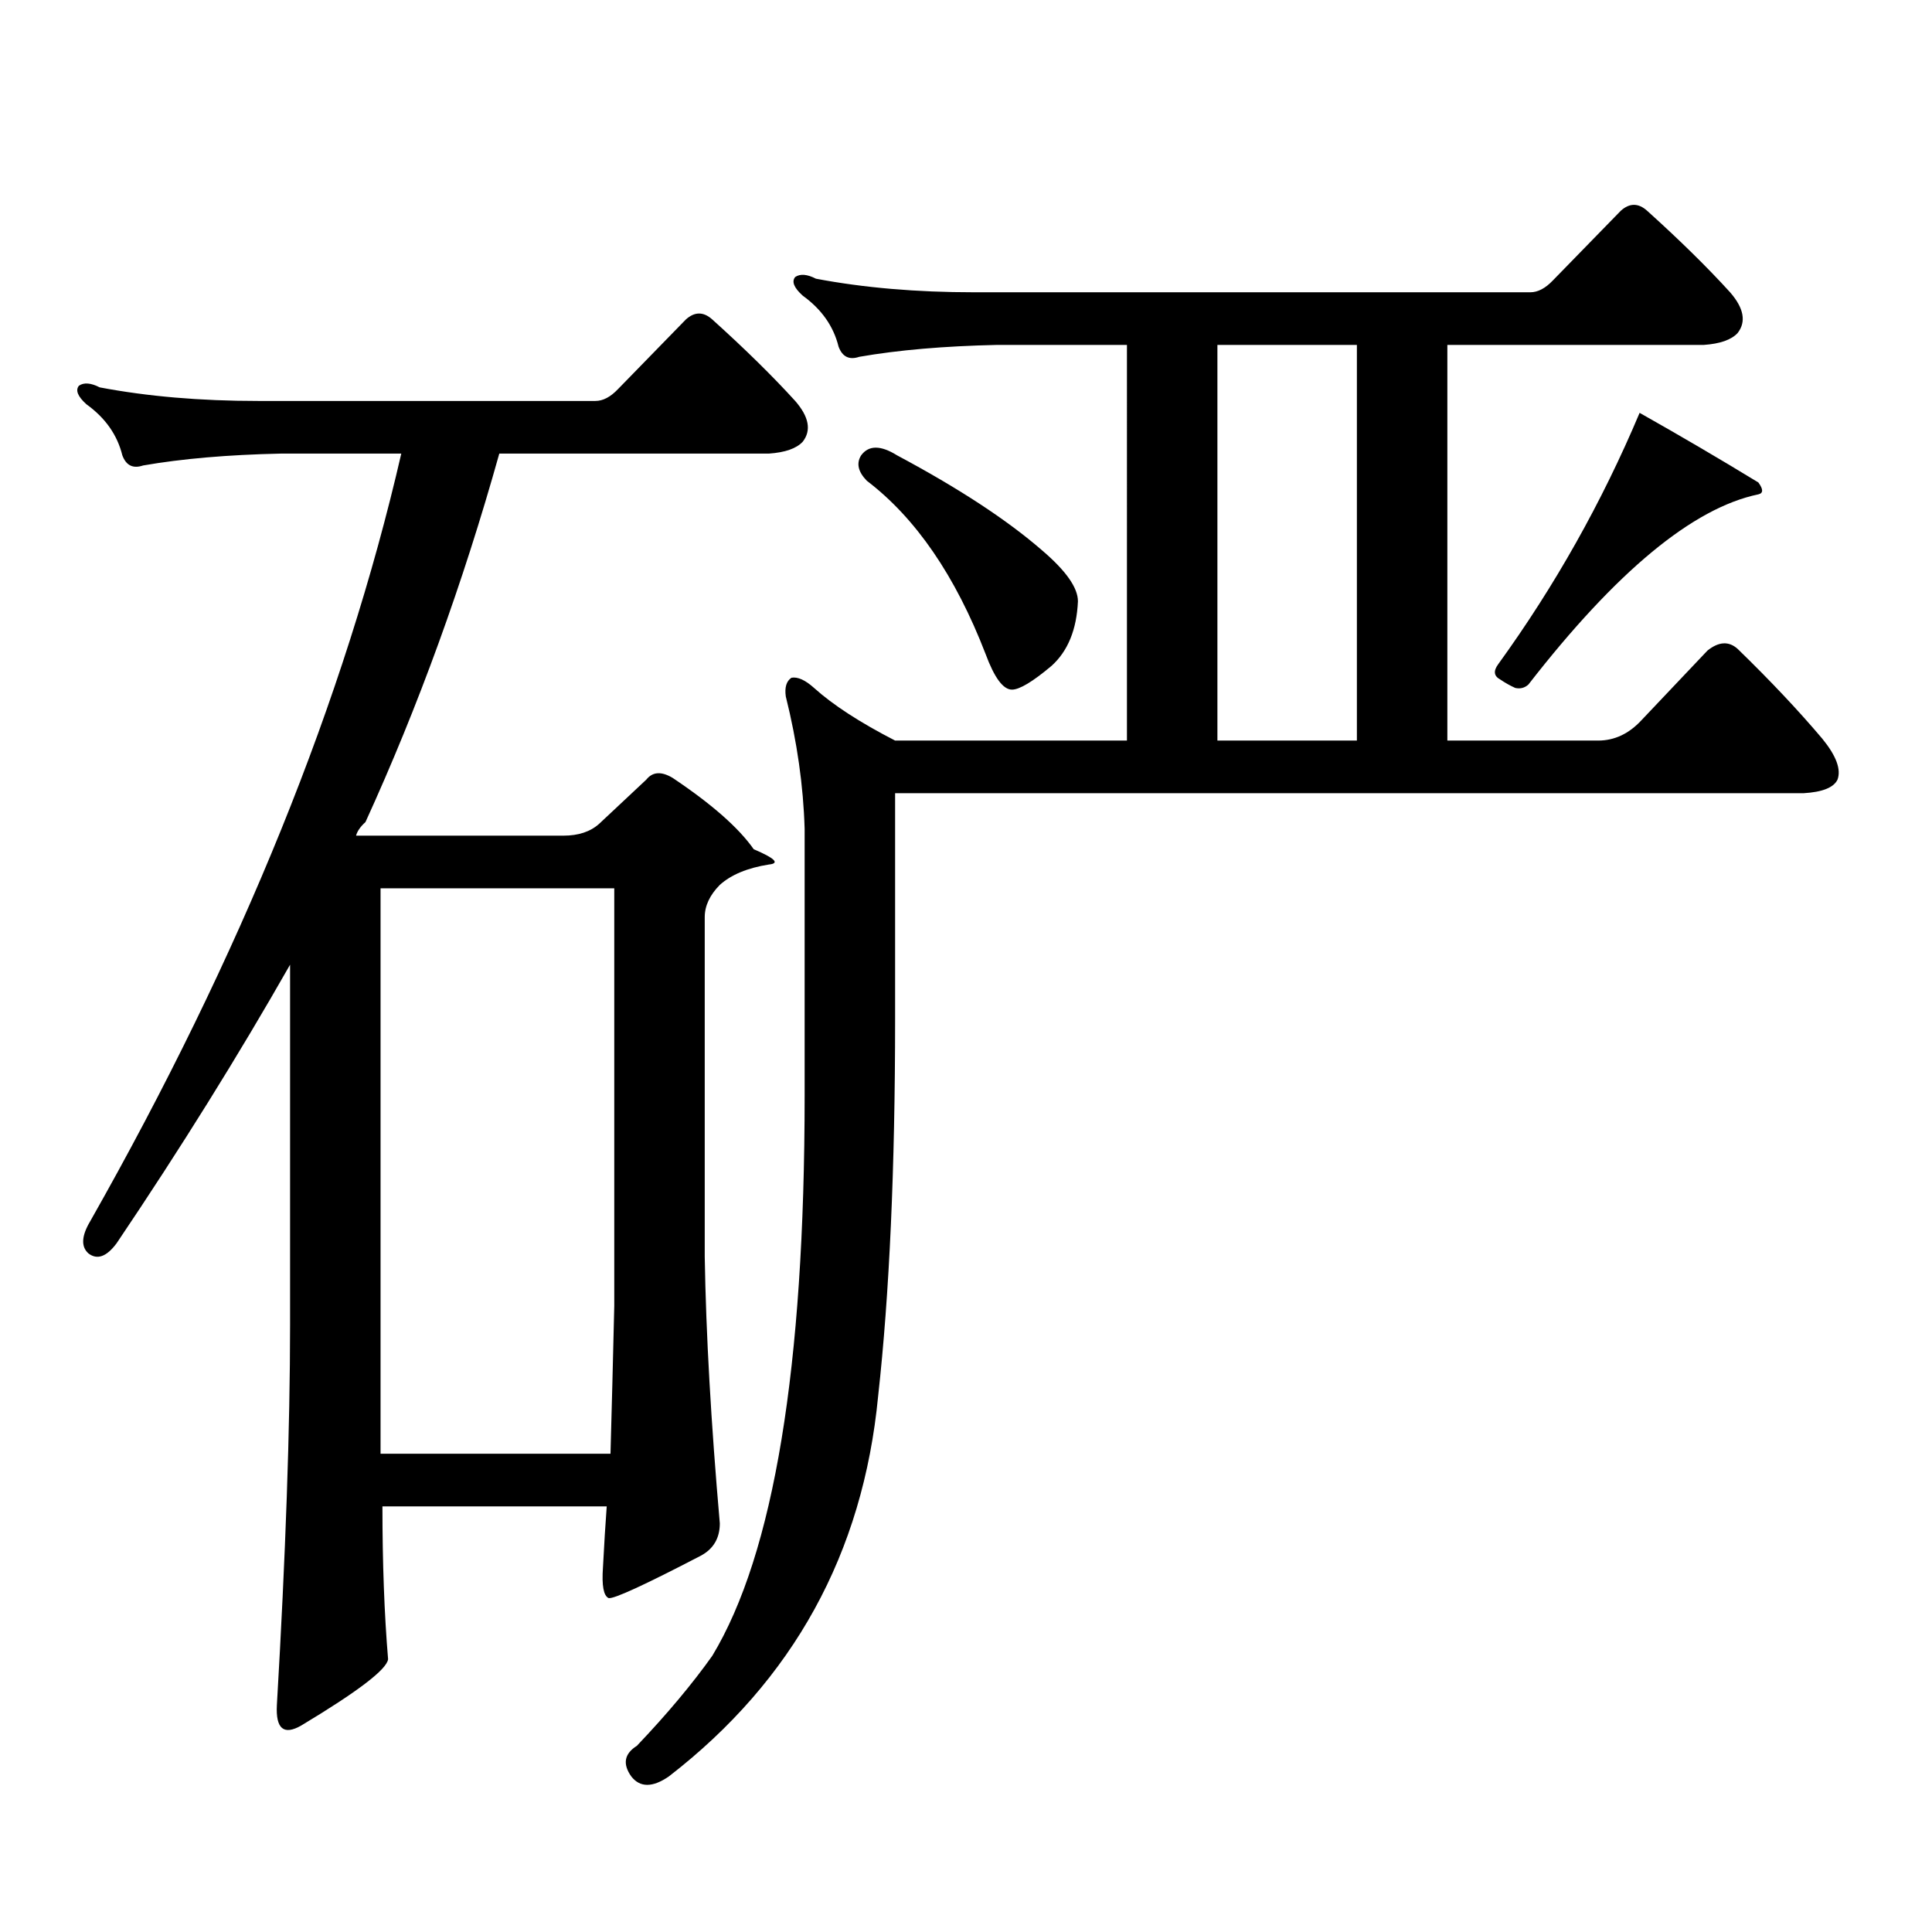 <?xml version="1.0" encoding="utf-8"?>
<!-- Generator: Adobe Illustrator 16.0.0, SVG Export Plug-In . SVG Version: 6.00 Build 0)  -->
<!DOCTYPE svg PUBLIC "-//W3C//DTD SVG 1.1//EN" "http://www.w3.org/Graphics/SVG/1.1/DTD/svg11.dtd">
<svg version="1.1" id="图层_1" xmlns="http://www.w3.org/2000/svg" xmlns:xlink="http://www.w3.org/1999/xlink" x="0px" y="0px"
	 width="1000px" height="1000px" viewBox="0 0 1000 1000" enable-background="new 0 0 1000 1000" xml:space="preserve">
<path d="M197.946,779.703c0,29.292,0.976,55.659,2.927,79.102c-0.655,5.273-15.609,16.699-44.877,34.277
	c-9.115,5.273-13.338,1.758-12.683-10.547c4.543-77.935,6.829-143.55,6.829-196.875V499.332
	c-26.676,46.884-56.584,94.922-89.754,144.141c-5.213,7.031-10.091,8.789-14.634,5.273c-3.902-3.516-3.582-9.077,0.976-16.699
	c78.047-137.687,131.704-270.112,160.972-397.266h-62.438c-27.316,0.591-51.065,2.637-71.218,6.152
	c-5.213,1.758-8.78,0-10.731-5.273c-2.606-10.547-8.78-19.336-18.536-26.367c-4.558-4.093-5.854-7.319-3.902-9.668
	c2.592-1.758,6.174-1.456,10.731,0.879c24.71,4.696,52.026,7.031,81.949,7.031h174.63c3.902,0,7.805-2.046,11.707-6.152
	l35.121-36.035c4.543-4.093,9.101-4.093,13.658,0c16.905,15.243,31.219,29.306,42.926,42.188c7.149,8.212,8.445,15.243,3.902,21.094
	c-3.262,3.516-9.115,5.575-17.561,6.152H258.433c-18.871,67.388-41.95,130.957-69.267,190.723c-2.606,2.349-4.237,4.696-4.878,7.031
	h107.314c7.805,0,13.979-2.046,18.536-6.152l24.39-22.852c3.247-4.093,7.805-4.395,13.658-0.879
	c20.152,13.485,34.146,25.79,41.95,36.914c11.052,4.696,13.658,7.333,7.805,7.91c-11.066,1.758-19.512,5.273-25.365,10.547
	c-5.213,5.273-7.805,10.849-7.805,16.699v175.781c0.641,39.853,3.247,85.845,7.805,137.988c0,7.608-3.262,13.184-9.756,16.699
	c-29.268,15.229-45.212,22.55-47.804,21.973c-2.606-1.181-3.582-6.454-2.927-15.82c0.641-12.305,1.296-22.852,1.951-31.641H197.946z
	 M196.971,752.457h119.021c0.641-22.852,1.296-48.34,1.951-76.465V459.781H196.971V752.457z M463.306,527.457
	c0,77.344-2.927,142.383-8.78,195.117c-7.805,81.437-43.901,147.065-108.29,196.875c-8.46,5.851-14.969,5.851-19.512,0
	c-4.558-6.454-3.582-11.728,2.927-15.82c15.609-16.411,28.612-31.942,39.023-46.582c31.859-52.734,47.804-149.414,47.804-290.039
	V429.02c-0.655-22.261-3.902-45.112-9.756-68.555c-0.655-4.683,0.32-7.91,2.927-9.668c3.247-0.577,7.149,1.181,11.707,5.273
	c9.756,8.789,23.734,17.88,41.95,27.246h119.997V178.531h-67.315c-27.316,0.591-51.065,2.637-71.218,6.152
	c-5.213,1.758-8.78,0-10.731-5.273c-2.606-10.547-8.78-19.336-18.536-26.367c-4.558-4.093-5.854-7.319-3.902-9.668
	c2.592-1.758,6.174-1.456,10.731,0.879c24.71,4.696,52.026,7.031,81.949,7.031h287.798c3.902,0,7.805-2.046,11.707-6.152
	l35.121-36.035c4.543-4.093,9.101-4.093,13.658,0c16.905,15.243,31.219,29.306,42.926,42.188c7.149,8.212,8.445,15.243,3.902,21.094
	c-3.262,3.516-9.115,5.575-17.561,6.152h-132.68v204.785h78.047c8.445,0,15.93-3.516,22.438-10.547l34.146-36.035
	c5.854-4.683,11.052-4.972,15.609-0.879c16.905,16.411,31.539,31.942,43.901,46.582c7.149,8.789,9.756,15.82,7.805,21.094
	c-1.951,4.106-7.805,6.454-17.561,7.031H463.306V527.457z M445.745,235.66c3.902-5.273,10.076-5.273,18.536,0
	c31.859,17.001,56.904,33.398,75.12,49.219c12.348,10.547,18.536,19.336,18.536,26.367c-0.655,14.653-5.213,25.79-13.658,33.398
	c-9.756,8.212-16.585,12.305-20.487,12.305c-4.558,0-9.115-6.152-13.658-18.457c-15.609-40.43-36.097-70.313-61.462-89.648
	C444.114,244.161,443.139,239.767,445.745,235.66z M702.324,383.316V178.531h-72.193v204.785H702.324z M910.124,249.723
	c2.592,3.516,2.592,5.575,0,6.152c-33.825,7.031-73.504,39.853-119.021,98.438c-1.951,1.758-4.237,2.349-6.829,1.758
	c-2.606-1.167-5.213-2.637-7.805-4.395c-3.262-1.758-3.582-4.395-0.976-7.91c29.268-40.43,53.657-83.784,73.169-130.078
	C869.47,225.415,889.957,237.418,910.124,249.723z"/>
</svg>
